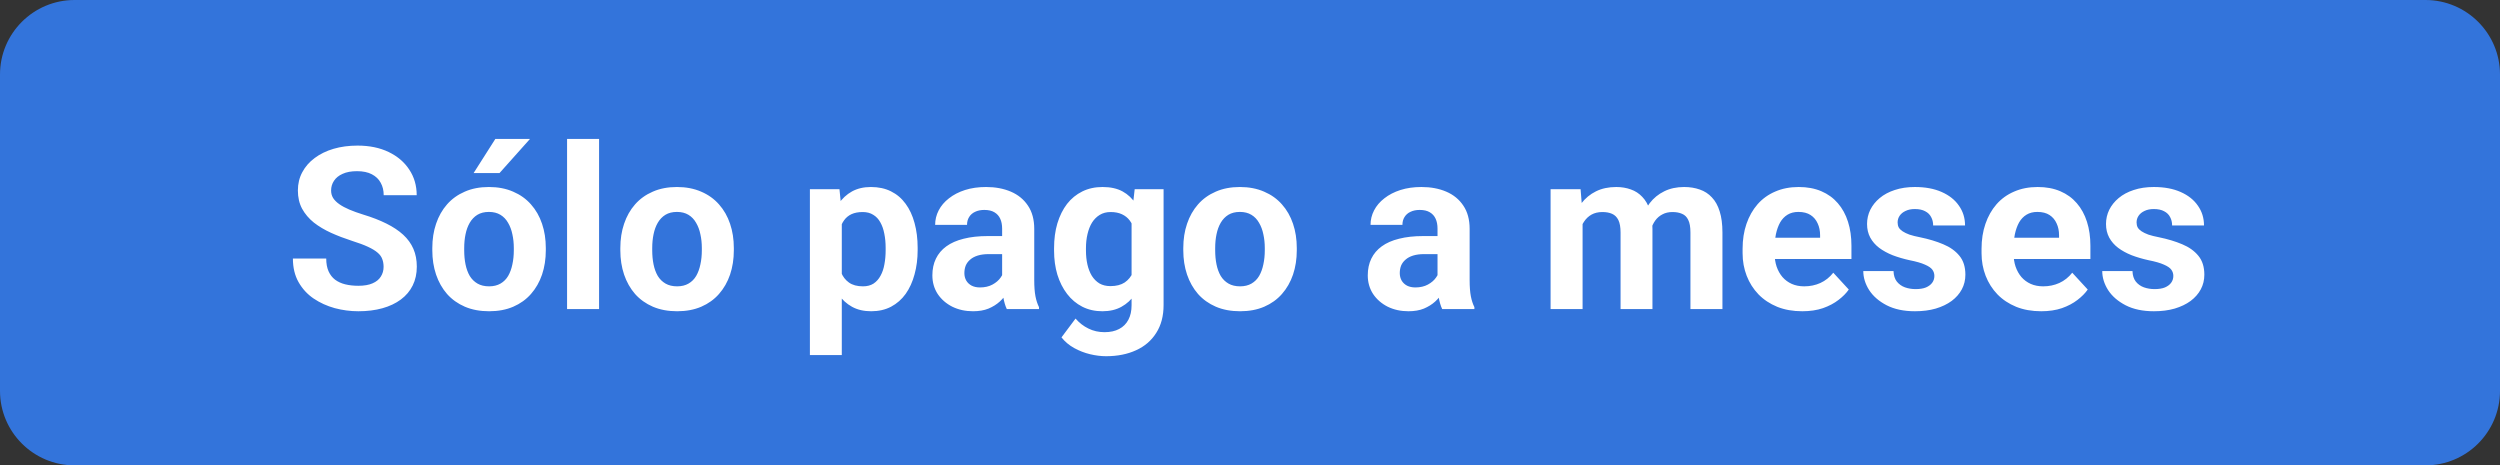 <svg width="5501" height="1024" viewBox="0 0 5501 1024" fill="none" xmlns="http://www.w3.org/2000/svg">
<rect x="0" y="0" width="5501" height="1024" fill="#333333" stroke="none"/>
<g clip-path="url(#clip0_1_11)">
<path d="M0 164C0 73.425 73.506 0 164.18 0L5336.82 0C5427.49 0 5501 73.425 5501 164V860C5501 950.575 5427.49 1024 5336.82 1024H164.18C73.506 1024 0 950.575 0 860V164Z" fill="#3374DB"/>
<path d="M844.05 587.168C844.05 580.833 843.076 575.148 841.126 570.113C839.34 564.915 835.929 560.204 830.893 555.981C825.858 551.595 818.792 547.291 809.695 543.067C800.599 538.844 788.822 534.458 774.366 529.91C758.285 524.712 743.016 518.865 728.559 512.367C714.265 505.87 701.595 498.317 690.549 489.708C679.666 480.936 671.057 470.784 664.722 459.251C658.55 447.718 655.463 434.317 655.463 419.048C655.463 404.267 658.712 390.866 665.209 378.846C671.707 366.663 680.803 356.267 692.499 347.658C704.194 338.887 718.001 332.146 733.919 327.435C750 322.724 767.625 320.369 786.792 320.369C812.944 320.369 835.766 325.08 855.258 334.501C874.75 343.922 889.857 356.836 900.578 373.242C911.461 389.648 916.902 408.409 916.902 429.525H844.294C844.294 419.13 842.101 410.033 837.715 402.236C833.492 394.277 826.995 388.023 818.223 383.475C809.614 378.927 798.731 376.653 785.574 376.653C772.904 376.653 762.346 378.602 753.899 382.5C745.452 386.236 739.117 391.353 734.894 397.851C730.671 404.186 728.559 411.333 728.559 419.292C728.559 425.302 730.021 430.744 732.945 435.617C736.031 440.49 740.579 445.038 746.589 449.261C752.599 453.485 759.99 457.464 768.762 461.2C777.533 464.936 787.685 468.591 799.218 472.165C818.548 478.012 835.522 484.591 850.142 491.9C864.923 499.21 877.268 507.413 887.177 516.509C897.085 525.606 904.557 535.92 909.593 547.453C914.628 558.986 917.146 572.062 917.146 586.681C917.146 602.112 914.141 615.919 908.131 628.102C902.121 640.285 893.431 650.599 882.06 659.046C870.69 667.493 857.126 673.909 841.37 678.294C825.614 682.68 807.99 684.873 788.498 684.873C770.955 684.873 753.655 682.599 736.6 678.051C719.544 673.34 704.031 666.274 690.062 656.853C676.255 647.432 665.209 635.412 656.925 620.792C648.641 606.173 644.499 588.874 644.499 568.895H717.838C717.838 579.94 719.544 589.28 722.955 596.915C726.366 604.549 731.158 610.722 737.331 615.432C743.666 620.143 751.138 623.554 759.747 625.666C768.518 627.777 778.102 628.833 788.498 628.833C801.167 628.833 811.563 627.046 819.685 623.473C827.969 619.899 834.061 614.945 837.959 608.61C842.02 602.275 844.05 595.128 844.05 587.168ZM951.257 550.864V545.748C951.257 526.418 954.019 508.631 959.542 492.388C965.064 475.982 973.105 461.769 983.663 449.749C994.221 437.728 1007.22 428.388 1022.65 421.729C1038.08 414.906 1055.78 411.495 1075.76 411.495C1095.74 411.495 1113.53 414.906 1129.12 421.729C1144.72 428.388 1157.79 437.728 1168.35 449.749C1179.07 461.769 1187.19 475.982 1192.72 492.388C1198.24 508.631 1201 526.418 1201 545.748V550.864C1201 570.032 1198.24 587.818 1192.72 604.224C1187.19 620.468 1179.07 634.681 1168.35 646.863C1157.79 658.883 1144.8 668.223 1129.37 674.883C1113.94 681.543 1096.23 684.873 1076.25 684.873C1056.27 684.873 1038.48 681.543 1022.89 674.883C1007.46 668.223 994.384 658.883 983.663 646.863C973.105 634.681 965.064 620.468 959.542 604.224C954.019 587.818 951.257 570.032 951.257 550.864ZM1021.43 545.748V550.864C1021.43 561.91 1022.4 572.224 1024.35 581.808C1026.3 591.392 1029.39 599.838 1033.61 607.148C1038 614.295 1043.68 619.899 1050.67 623.96C1057.65 628.021 1066.18 630.051 1076.25 630.051C1086 630.051 1094.36 628.021 1101.35 623.96C1108.33 619.899 1113.94 614.295 1118.16 607.148C1122.38 599.838 1125.47 591.392 1127.42 581.808C1129.53 572.224 1130.59 561.91 1130.59 550.864V545.748C1130.59 535.027 1129.53 524.956 1127.42 515.535C1125.47 505.951 1122.3 497.504 1117.92 490.195C1113.69 482.723 1108.09 476.875 1101.1 472.652C1094.12 468.429 1085.67 466.317 1075.76 466.317C1065.86 466.317 1057.41 468.429 1050.42 472.652C1043.6 476.875 1038 482.723 1033.61 490.195C1029.39 497.504 1026.3 505.951 1024.35 515.535C1022.4 524.956 1021.43 535.027 1021.43 545.748ZM1042.14 380.795L1089.9 305.75H1166.16L1099.15 380.795H1042.14ZM1318.2 305.75V680H1247.78V305.75H1318.2ZM1364.98 550.864V545.748C1364.98 526.418 1367.74 508.631 1373.26 492.388C1378.79 475.982 1386.83 461.769 1397.38 449.749C1407.94 437.728 1420.94 428.388 1436.37 421.729C1451.8 414.906 1469.51 411.495 1489.49 411.495C1509.46 411.495 1527.25 414.906 1542.85 421.729C1558.44 428.388 1571.51 437.728 1582.07 449.749C1592.79 461.769 1600.92 475.982 1606.44 492.388C1611.96 508.631 1614.72 526.418 1614.72 545.748V550.864C1614.72 570.032 1611.96 587.818 1606.44 604.224C1600.92 620.468 1592.79 634.681 1582.07 646.863C1571.51 658.883 1558.52 668.223 1543.09 674.883C1527.66 681.543 1509.95 684.873 1489.97 684.873C1469.99 684.873 1452.21 681.543 1436.61 674.883C1421.18 668.223 1408.11 658.883 1397.38 646.863C1386.83 634.681 1378.79 620.468 1373.26 604.224C1367.74 587.818 1364.98 570.032 1364.98 550.864ZM1435.15 545.748V550.864C1435.15 561.91 1436.13 572.224 1438.07 581.808C1440.02 591.392 1443.11 599.838 1447.33 607.148C1451.72 614.295 1457.4 619.899 1464.39 623.96C1471.37 628.021 1479.9 630.051 1489.97 630.051C1499.72 630.051 1508.08 628.021 1515.07 623.96C1522.05 619.899 1527.66 614.295 1531.88 607.148C1536.1 599.838 1539.19 591.392 1541.14 581.808C1543.25 572.224 1544.31 561.91 1544.31 550.864V545.748C1544.31 535.027 1543.25 524.956 1541.14 515.535C1539.19 505.951 1536.02 497.504 1531.64 490.195C1527.41 482.723 1521.81 476.875 1514.83 472.652C1507.84 468.429 1499.39 466.317 1489.49 466.317C1479.58 466.317 1471.13 468.429 1464.15 472.652C1457.32 476.875 1451.72 482.723 1447.33 490.195C1443.11 497.504 1440.02 505.951 1438.07 515.535C1436.13 524.956 1435.15 535.027 1435.15 545.748ZM1852.28 467.048V781.359H1782.11V416.368H1847.17L1852.28 467.048ZM2019.19 545.26V550.377C2019.19 569.544 2016.91 587.331 2012.36 603.737C2007.98 620.143 2001.48 634.437 1992.87 646.62C1984.26 658.64 1973.54 668.061 1960.71 674.883C1948.04 681.543 1933.42 684.873 1916.85 684.873C1900.77 684.873 1886.8 681.624 1874.94 675.127C1863.09 668.63 1853.1 659.533 1844.97 647.838C1837.01 635.98 1830.6 622.254 1825.73 606.661C1820.85 591.067 1817.12 574.336 1814.52 556.468V543.067C1817.12 523.9 1820.85 506.357 1825.73 490.438C1830.6 474.357 1837.01 460.469 1844.97 448.774C1853.1 436.916 1863 427.739 1874.7 421.241C1886.56 414.744 1900.45 411.495 1916.36 411.495C1933.1 411.495 1947.8 414.663 1960.47 420.998C1973.3 427.333 1984.02 436.429 1992.63 448.287C2001.4 460.144 2007.98 474.276 2012.36 490.682C2016.91 507.088 2019.19 525.281 2019.19 545.26ZM1948.77 550.377V545.26C1948.77 534.052 1947.8 523.738 1945.85 514.316C1944.06 504.733 1941.14 496.367 1937.07 489.22C1933.18 482.073 1927.98 476.55 1921.48 472.652C1915.15 468.591 1907.43 466.561 1898.33 466.561C1888.75 466.561 1880.55 468.104 1873.73 471.19C1867.07 474.276 1861.62 478.743 1857.4 484.591C1853.18 490.438 1850.01 497.423 1847.9 505.545C1845.79 513.667 1844.49 522.844 1844 533.078V566.945C1844.81 578.965 1847.09 589.767 1850.82 599.351C1854.56 608.772 1860.32 616.244 1868.12 621.767C1875.92 627.29 1886.15 630.051 1898.82 630.051C1908.08 630.051 1915.88 628.021 1922.21 623.96C1928.55 619.737 1933.66 613.97 1937.56 606.661C1941.62 599.351 1944.47 590.904 1946.09 581.321C1947.88 571.737 1948.77 561.423 1948.77 550.377ZM2205.09 620.549V503.108C2205.09 494.662 2203.71 487.433 2200.95 481.423C2198.19 475.251 2193.88 470.459 2188.04 467.048C2182.35 463.637 2174.96 461.931 2165.86 461.931C2158.07 461.931 2151.33 463.312 2145.64 466.073C2139.96 468.672 2135.57 472.489 2132.48 477.525C2129.4 482.398 2127.85 488.164 2127.85 494.824H2057.68C2057.68 483.616 2060.28 472.977 2065.48 462.906C2070.68 452.835 2078.23 443.982 2088.14 436.348C2098.05 428.551 2109.82 422.459 2123.47 418.074C2137.28 413.688 2152.71 411.495 2169.76 411.495C2190.23 411.495 2208.42 414.906 2224.34 421.729C2240.26 428.551 2252.77 438.784 2261.86 452.429C2271.12 466.073 2275.75 483.129 2275.75 503.596V616.407C2275.75 630.863 2276.64 642.721 2278.43 651.98C2280.22 661.076 2282.82 669.036 2286.23 675.858V680H2215.33C2211.91 672.853 2209.32 663.919 2207.53 653.198C2205.9 642.315 2205.09 631.432 2205.09 620.549ZM2214.35 519.433L2214.84 559.148H2175.61C2166.35 559.148 2158.31 560.204 2151.49 562.316C2144.67 564.428 2139.06 567.433 2134.68 571.331C2130.29 575.067 2127.04 579.453 2124.93 584.488C2122.98 589.524 2122.01 595.047 2122.01 601.057C2122.01 607.067 2123.39 612.508 2126.15 617.381C2128.91 622.092 2132.89 625.828 2138.09 628.589C2143.29 631.188 2149.38 632.488 2156.36 632.488C2166.92 632.488 2176.1 630.376 2183.89 626.153C2191.69 621.93 2197.7 616.732 2201.92 610.559C2206.31 604.387 2208.58 598.539 2208.75 593.016L2227.26 622.742C2224.67 629.402 2221.09 636.305 2216.54 643.452C2212.16 650.599 2206.55 657.34 2199.73 663.675C2192.91 669.848 2184.71 674.965 2175.12 679.025C2165.54 682.924 2154.17 684.873 2141.01 684.873C2124.28 684.873 2109.09 681.543 2095.45 674.883C2081.97 668.061 2071.25 658.721 2063.29 646.863C2055.49 634.843 2051.59 621.199 2051.59 605.93C2051.59 592.123 2054.19 579.859 2059.39 569.138C2064.59 558.417 2072.22 549.402 2082.29 542.093C2092.52 534.621 2105.28 529.017 2120.54 525.281C2135.81 521.382 2153.52 519.433 2173.66 519.433H2214.35ZM2496.74 416.368H2560.34V671.229C2560.34 695.269 2554.98 715.654 2544.26 732.385C2533.7 749.278 2518.92 762.03 2499.91 770.639C2480.91 779.41 2458.82 783.796 2433.64 783.796C2422.59 783.796 2410.9 782.334 2398.55 779.41C2386.37 776.486 2374.67 771.938 2363.47 765.766C2352.42 759.593 2343.16 751.796 2335.69 742.375L2366.63 700.954C2374.76 710.375 2384.18 717.685 2394.9 722.883C2405.62 728.243 2417.48 730.923 2430.47 730.923C2443.14 730.923 2453.86 728.568 2462.63 723.857C2471.4 719.309 2478.15 712.568 2482.86 703.634C2487.57 694.863 2489.92 684.223 2489.92 671.716V477.281L2496.74 416.368ZM2319.37 551.352V546.235C2319.37 526.093 2321.8 507.819 2326.67 491.413C2331.71 474.845 2338.78 460.632 2347.87 448.774C2357.13 436.916 2368.34 427.739 2381.5 421.241C2394.65 414.744 2409.52 411.495 2426.08 411.495C2443.63 411.495 2458.33 414.744 2470.19 421.241C2482.04 427.739 2491.79 436.997 2499.42 449.018C2507.06 460.875 2512.99 474.926 2517.21 491.169C2521.6 507.25 2525.01 524.875 2527.44 544.042V555.25C2525.01 573.605 2521.35 590.661 2516.48 606.417C2511.61 622.173 2505.19 635.98 2497.23 647.838C2489.27 659.533 2479.36 668.63 2467.51 675.127C2455.81 681.624 2441.84 684.873 2425.6 684.873C2409.35 684.873 2394.65 681.543 2381.5 674.883C2368.5 668.223 2357.38 658.883 2348.12 646.863C2338.86 634.843 2331.71 620.711 2326.67 604.468C2321.8 588.224 2319.37 570.519 2319.37 551.352ZM2389.54 546.235V551.352C2389.54 562.235 2390.59 572.387 2392.7 581.808C2394.82 591.229 2398.06 599.595 2402.45 606.904C2407 614.051 2412.6 619.655 2419.26 623.716C2426.08 627.615 2434.13 629.564 2443.38 629.564C2456.22 629.564 2466.69 626.884 2474.82 621.523C2482.94 616.001 2489.03 608.447 2493.09 598.864C2497.15 589.28 2499.51 578.235 2500.16 565.727V533.809C2499.83 523.575 2498.45 514.398 2496.01 506.276C2493.58 497.992 2490.17 490.926 2485.78 485.078C2481.39 479.23 2475.71 474.682 2468.72 471.434C2461.74 468.185 2453.46 466.561 2443.87 466.561C2434.61 466.561 2426.57 468.672 2419.75 472.896C2413.09 476.956 2407.49 482.56 2402.94 489.708C2398.55 496.855 2395.22 505.301 2392.95 515.047C2390.67 524.631 2389.54 535.027 2389.54 546.235ZM2603.71 550.864V545.748C2603.71 526.418 2606.47 508.631 2611.99 492.388C2617.51 475.982 2625.56 461.769 2636.11 449.749C2646.67 437.728 2659.67 428.388 2675.1 421.729C2690.53 414.906 2708.23 411.495 2728.21 411.495C2748.19 411.495 2765.98 414.906 2781.57 421.729C2797.17 428.388 2810.24 437.728 2820.8 449.749C2831.52 461.769 2839.64 475.982 2845.17 492.388C2850.69 508.631 2853.45 526.418 2853.45 545.748V550.864C2853.45 570.032 2850.69 587.818 2845.17 604.224C2839.64 620.468 2831.52 634.681 2820.8 646.863C2810.24 658.883 2797.25 668.223 2781.82 674.883C2766.39 681.543 2748.68 684.873 2728.7 684.873C2708.72 684.873 2690.94 681.543 2675.34 674.883C2659.91 668.223 2646.83 658.883 2636.11 646.863C2625.56 634.681 2617.51 620.468 2611.99 604.224C2606.47 587.818 2603.71 570.032 2603.71 550.864ZM2673.88 545.748V550.864C2673.88 561.91 2674.85 572.224 2676.8 581.808C2678.75 591.392 2681.84 599.838 2686.06 607.148C2690.45 614.295 2696.13 619.899 2703.12 623.96C2710.1 628.021 2718.63 630.051 2728.7 630.051C2738.45 630.051 2746.81 628.021 2753.8 623.96C2760.78 619.899 2766.39 614.295 2770.61 607.148C2774.83 599.838 2777.92 591.392 2779.87 581.808C2781.98 572.224 2783.04 561.91 2783.04 550.864V545.748C2783.04 535.027 2781.98 524.956 2779.87 515.535C2777.92 505.951 2774.75 497.504 2770.37 490.195C2766.14 482.723 2760.54 476.875 2753.55 472.652C2746.57 468.429 2738.12 466.317 2728.21 466.317C2718.31 466.317 2709.86 468.429 2702.87 472.652C2696.05 476.875 2690.45 482.723 2686.06 490.195C2681.84 497.504 2678.75 505.951 2676.8 515.535C2674.85 524.956 2673.88 535.027 2673.88 545.748ZM3163.13 620.549V503.108C3163.13 494.662 3161.75 487.433 3158.99 481.423C3156.23 475.251 3151.93 470.459 3146.08 467.048C3140.39 463.637 3133 461.931 3123.91 461.931C3116.11 461.931 3109.37 463.312 3103.68 466.073C3098 468.672 3093.61 472.489 3090.52 477.525C3087.44 482.398 3085.9 488.164 3085.9 494.824H3015.72C3015.72 483.616 3018.32 472.977 3023.52 462.906C3028.72 452.835 3036.27 443.982 3046.18 436.348C3056.09 428.551 3067.87 422.459 3081.51 418.074C3095.32 413.688 3110.75 411.495 3127.8 411.495C3148.27 411.495 3166.46 414.906 3182.38 421.729C3198.3 428.551 3210.81 438.784 3219.9 452.429C3229.16 466.073 3233.79 483.129 3233.79 503.596V616.407C3233.79 630.863 3234.69 642.721 3236.47 651.98C3238.26 661.076 3240.86 669.036 3244.27 675.858V680H3173.37C3169.96 672.853 3167.36 663.919 3165.57 653.198C3163.95 642.315 3163.13 631.432 3163.13 620.549ZM3172.39 519.433L3172.88 559.148H3133.65C3124.39 559.148 3116.35 560.204 3109.53 562.316C3102.71 564.428 3097.1 567.433 3092.72 571.331C3088.33 575.067 3085.08 579.453 3082.97 584.488C3081.02 589.524 3080.05 595.047 3080.05 601.057C3080.05 607.067 3081.43 612.508 3084.19 617.381C3086.95 622.092 3090.93 625.828 3096.13 628.589C3101.33 631.188 3107.42 632.488 3114.4 632.488C3124.96 632.488 3134.14 630.376 3141.94 626.153C3149.73 621.93 3155.74 616.732 3159.97 610.559C3164.35 604.387 3166.63 598.539 3166.79 593.016L3185.31 622.742C3182.71 629.402 3179.13 636.305 3174.58 643.452C3170.2 650.599 3164.6 657.34 3157.77 663.675C3150.95 669.848 3142.75 674.965 3133.16 679.025C3123.58 682.924 3112.21 684.873 3099.05 684.873C3082.32 684.873 3067.13 681.543 3053.49 674.883C3040.01 668.061 3029.29 658.721 3021.33 646.863C3013.53 634.843 3009.63 621.199 3009.63 605.93C3009.63 592.123 3012.23 579.859 3017.43 569.138C3022.63 558.417 3030.26 549.402 3040.33 542.093C3050.57 534.621 3063.32 529.017 3078.59 525.281C3093.85 521.382 3111.56 519.433 3131.7 519.433H3172.39ZM3482.32 470.946V680H3411.9V416.368H3477.93L3482.32 470.946ZM3472.57 538.925H3453.08C3453.08 520.57 3455.27 503.677 3459.66 488.246C3464.21 472.652 3470.78 459.17 3479.39 447.799C3488.17 436.266 3498.97 427.333 3511.8 420.998C3524.63 414.663 3539.49 411.495 3556.39 411.495C3568.08 411.495 3578.8 413.282 3588.55 416.855C3598.3 420.267 3606.66 425.708 3613.65 433.18C3620.79 440.49 3626.32 450.073 3630.21 461.931C3634.11 473.626 3636.06 487.677 3636.06 504.083V680H3565.89V511.88C3565.89 499.86 3564.27 490.601 3561.02 484.104C3557.77 477.606 3553.14 473.058 3547.13 470.459C3541.28 467.86 3534.22 466.561 3525.93 466.561C3516.84 466.561 3508.88 468.429 3502.05 472.165C3495.39 475.901 3489.87 481.098 3485.49 487.758C3481.1 494.256 3477.85 501.89 3475.74 510.662C3473.63 519.433 3472.57 528.854 3472.57 538.925ZM3629.48 530.885L3604.39 534.052C3604.39 516.834 3606.5 500.834 3610.72 486.053C3615.11 471.271 3621.52 458.276 3629.97 447.068C3638.58 435.86 3649.22 427.17 3661.89 420.998C3674.56 414.663 3689.18 411.495 3705.75 411.495C3718.42 411.495 3729.95 413.363 3740.35 417.099C3750.74 420.673 3759.59 426.439 3766.9 434.398C3774.38 442.195 3780.06 452.429 3783.96 465.099C3788.02 477.769 3790.05 493.281 3790.05 511.636V680H3719.64V511.636C3719.64 499.454 3718.01 490.195 3714.76 483.86C3711.68 477.362 3707.13 472.896 3701.12 470.459C3695.27 467.86 3688.29 466.561 3680.16 466.561C3671.72 466.561 3664.33 468.266 3657.99 471.677C3651.66 474.926 3646.38 479.474 3642.15 485.322C3637.93 491.169 3634.76 497.992 3632.65 505.789C3630.54 513.423 3629.48 521.788 3629.48 530.885ZM3965.72 684.873C3945.26 684.873 3926.9 681.624 3910.66 675.127C3894.42 668.467 3880.61 659.29 3869.24 647.594C3858.03 635.899 3849.42 622.336 3843.41 606.904C3837.4 591.311 3834.4 574.742 3834.4 557.199V547.453C3834.4 527.474 3837.24 509.2 3842.92 492.631C3848.61 476.063 3856.73 461.688 3867.29 449.505C3878.01 437.322 3891 427.982 3906.27 421.485C3921.54 414.825 3938.76 411.495 3957.93 411.495C3976.61 411.495 3993.18 414.581 4007.63 420.754C4022.09 426.926 4034.19 435.698 4043.94 447.068C4053.85 458.439 4061.32 472.083 4066.35 488.002C4071.39 503.758 4073.91 521.301 4073.91 540.631V569.869H3864.36V523.088H4004.95V517.728C4004.95 507.981 4003.17 499.291 3999.59 491.657C3996.18 483.86 3990.98 477.687 3984 473.139C3977.01 468.591 3968.08 466.317 3957.2 466.317C3947.94 466.317 3939.98 468.347 3933.32 472.408C3926.66 476.469 3921.22 482.154 3916.99 489.464C3912.93 496.773 3909.85 505.382 3907.73 515.291C3905.79 525.037 3904.81 535.758 3904.81 547.453V557.199C3904.81 567.757 3906.27 577.504 3909.2 586.438C3912.28 595.371 3916.59 603.087 3922.11 609.584C3927.8 616.082 3934.62 621.117 3942.58 624.691C3950.7 628.264 3959.88 630.051 3970.11 630.051C3982.78 630.051 3994.56 627.615 4005.44 622.742C4016.49 617.706 4025.99 610.153 4033.95 600.082L4068.06 637.117C4062.54 645.076 4054.98 652.711 4045.4 660.021C4035.98 667.33 4024.61 673.34 4011.29 678.051C3997.97 682.599 3982.78 684.873 3965.72 684.873ZM4256.4 607.148C4256.4 602.112 4254.94 597.564 4252.02 593.503C4249.09 589.443 4243.65 585.707 4235.69 582.295C4227.89 578.722 4216.6 575.473 4201.82 572.549C4188.5 569.625 4176.08 565.971 4164.54 561.585C4153.17 557.037 4143.27 551.595 4134.82 545.26C4126.53 538.925 4120.04 531.453 4115.33 522.844C4110.62 514.073 4108.26 504.083 4108.26 492.875C4108.26 481.829 4110.62 471.434 4115.33 461.688C4120.2 451.941 4127.1 443.332 4136.04 435.86C4145.13 428.226 4156.18 422.297 4169.17 418.074C4182.33 413.688 4197.11 411.495 4213.52 411.495C4236.42 411.495 4256.08 415.15 4272.48 422.459C4289.05 429.769 4301.72 439.84 4310.49 452.672C4319.43 465.342 4323.89 479.799 4323.89 496.042H4253.72C4253.72 489.22 4252.26 483.129 4249.34 477.769C4246.57 472.246 4242.19 467.941 4236.18 464.855C4230.33 461.606 4222.7 459.982 4213.27 459.982C4205.48 459.982 4198.74 461.363 4193.05 464.124C4187.37 466.723 4182.98 470.297 4179.89 474.845C4176.97 479.23 4175.51 484.104 4175.51 489.464C4175.51 493.525 4176.32 497.18 4177.95 500.428C4179.73 503.514 4182.57 506.357 4186.47 508.956C4190.37 511.555 4195.41 513.992 4201.58 516.266C4207.91 518.377 4215.71 520.326 4224.97 522.113C4243.98 526.012 4260.95 531.128 4275.89 537.463C4290.84 543.636 4302.7 552.083 4311.47 562.803C4320.24 573.361 4324.62 587.25 4324.62 604.468C4324.62 616.163 4322.03 626.884 4316.83 636.63C4311.63 646.376 4304.16 654.904 4294.41 662.213C4284.67 669.361 4272.97 674.965 4259.33 679.025C4245.84 682.924 4230.66 684.873 4213.76 684.873C4189.23 684.873 4168.44 680.487 4151.39 671.716C4134.49 662.944 4121.66 651.818 4112.89 638.335C4104.28 624.691 4099.98 610.722 4099.98 596.427H4166.49C4166.82 606.011 4169.26 613.727 4173.8 619.574C4178.51 625.422 4184.44 629.645 4191.59 632.244C4198.9 634.843 4206.78 636.143 4215.22 636.143C4224.32 636.143 4231.87 634.924 4237.88 632.488C4243.89 629.889 4248.44 626.478 4251.53 622.254C4254.78 617.869 4256.4 612.833 4256.4 607.148ZM4491.53 684.873C4471.06 684.873 4452.7 681.624 4436.46 675.127C4420.22 668.467 4406.41 659.29 4395.04 647.594C4383.83 635.899 4375.22 622.336 4369.21 606.904C4363.2 591.311 4360.2 574.742 4360.2 557.199V547.453C4360.2 527.474 4363.04 509.2 4368.73 492.631C4374.41 476.063 4382.53 461.688 4393.09 449.505C4403.81 437.322 4416.81 427.982 4432.07 421.485C4447.34 414.825 4464.56 411.495 4483.73 411.495C4502.41 411.495 4518.98 414.581 4533.43 420.754C4547.89 426.926 4559.99 435.698 4569.74 447.068C4579.65 458.439 4587.12 472.083 4592.15 488.002C4597.19 503.758 4599.71 521.301 4599.71 540.631V569.869H4390.17V523.088H4530.75V517.728C4530.75 507.981 4528.97 499.291 4525.39 491.657C4521.98 483.86 4516.78 477.687 4509.8 473.139C4502.82 468.591 4493.88 466.317 4483 466.317C4473.74 466.317 4465.78 468.347 4459.12 472.408C4452.46 476.469 4447.02 482.154 4442.8 489.464C4438.73 496.773 4435.65 505.382 4433.54 515.291C4431.59 525.037 4430.61 535.758 4430.61 547.453V557.199C4430.61 567.757 4432.07 577.504 4435 586.438C4438.08 595.371 4442.39 603.087 4447.91 609.584C4453.6 616.082 4460.42 621.117 4468.38 624.691C4476.5 628.264 4485.68 630.051 4495.91 630.051C4508.58 630.051 4520.36 627.615 4531.24 622.742C4542.29 617.706 4551.79 610.153 4559.75 600.082L4593.86 637.117C4588.34 645.076 4580.78 652.711 4571.2 660.021C4561.78 667.33 4550.41 673.34 4537.09 678.051C4523.77 682.599 4508.58 684.873 4491.53 684.873ZM4782.2 607.148C4782.2 602.112 4780.74 597.564 4777.82 593.503C4774.89 589.443 4769.45 585.707 4761.49 582.295C4753.7 578.722 4742.41 575.473 4727.62 572.549C4714.31 569.625 4701.88 565.971 4690.35 561.585C4678.98 557.037 4669.07 551.595 4660.62 545.26C4652.34 538.925 4645.84 531.453 4641.13 522.844C4636.42 514.073 4634.06 504.083 4634.06 492.875C4634.06 481.829 4636.42 471.434 4641.13 461.688C4646 451.941 4652.9 443.332 4661.84 435.86C4670.94 428.226 4681.98 422.297 4694.98 418.074C4708.13 413.688 4722.91 411.495 4739.32 411.495C4762.22 411.495 4781.88 415.15 4798.28 422.459C4814.85 429.769 4827.52 439.84 4836.29 452.672C4845.23 465.342 4849.69 479.799 4849.69 496.042H4779.52C4779.52 489.22 4778.06 483.129 4775.14 477.769C4772.38 472.246 4767.99 467.941 4761.98 464.855C4756.13 461.606 4748.5 459.982 4739.08 459.982C4731.28 459.982 4724.54 461.363 4718.85 464.124C4713.17 466.723 4708.78 470.297 4705.7 474.845C4702.77 479.23 4701.31 484.104 4701.31 489.464C4701.31 493.525 4702.12 497.18 4703.75 500.428C4705.53 503.514 4708.38 506.357 4712.27 508.956C4716.17 511.555 4721.21 513.992 4727.38 516.266C4733.72 518.377 4741.51 520.326 4750.77 522.113C4769.78 526.012 4786.75 531.128 4801.7 537.463C4816.64 543.636 4828.5 552.083 4837.27 562.803C4846.04 573.361 4850.43 587.25 4850.43 604.468C4850.43 616.163 4847.83 626.884 4842.63 636.63C4837.43 646.376 4829.96 654.904 4820.21 662.213C4810.47 669.361 4798.77 674.965 4785.13 679.025C4771.64 682.924 4756.46 684.873 4739.56 684.873C4715.04 684.873 4694.24 680.487 4677.19 671.716C4660.3 662.944 4647.46 651.818 4638.69 638.335C4630.08 624.691 4625.78 610.722 4625.78 596.427H4692.3C4692.62 606.011 4695.06 613.727 4699.6 619.574C4704.32 625.422 4710.24 629.645 4717.39 632.244C4724.7 634.843 4732.58 636.143 4741.03 636.143C4750.12 636.143 4757.68 634.924 4763.69 632.488C4769.7 629.889 4774.24 626.478 4777.33 622.254C4780.58 617.869 4782.2 612.833 4782.2 607.148Z" fill="white"/>
</g>
<defs>
<clipPath id="clip0_1_11">
<rect width="5501" height="1024" fill="white"/>
</clipPath>
</defs>
</svg>
